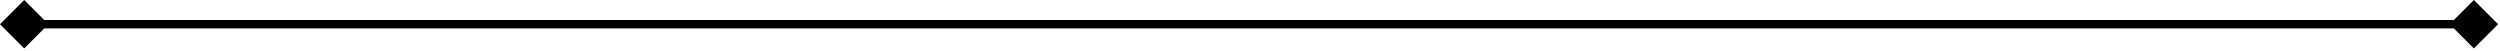 <svg width="292" height="6" viewBox="0 0 292 6" fill="none" xmlns="http://www.w3.org/2000/svg">
<path d="M0 2.829L2.829 5.657L5.657 2.829L2.829 0L0 2.829ZM291.778 2.829L288.949 0L286.121 2.829L288.949 5.657L291.778 2.829ZM2.829 3.319H288.949V2.339H2.829V3.319Z" fill="black"/>
</svg>
